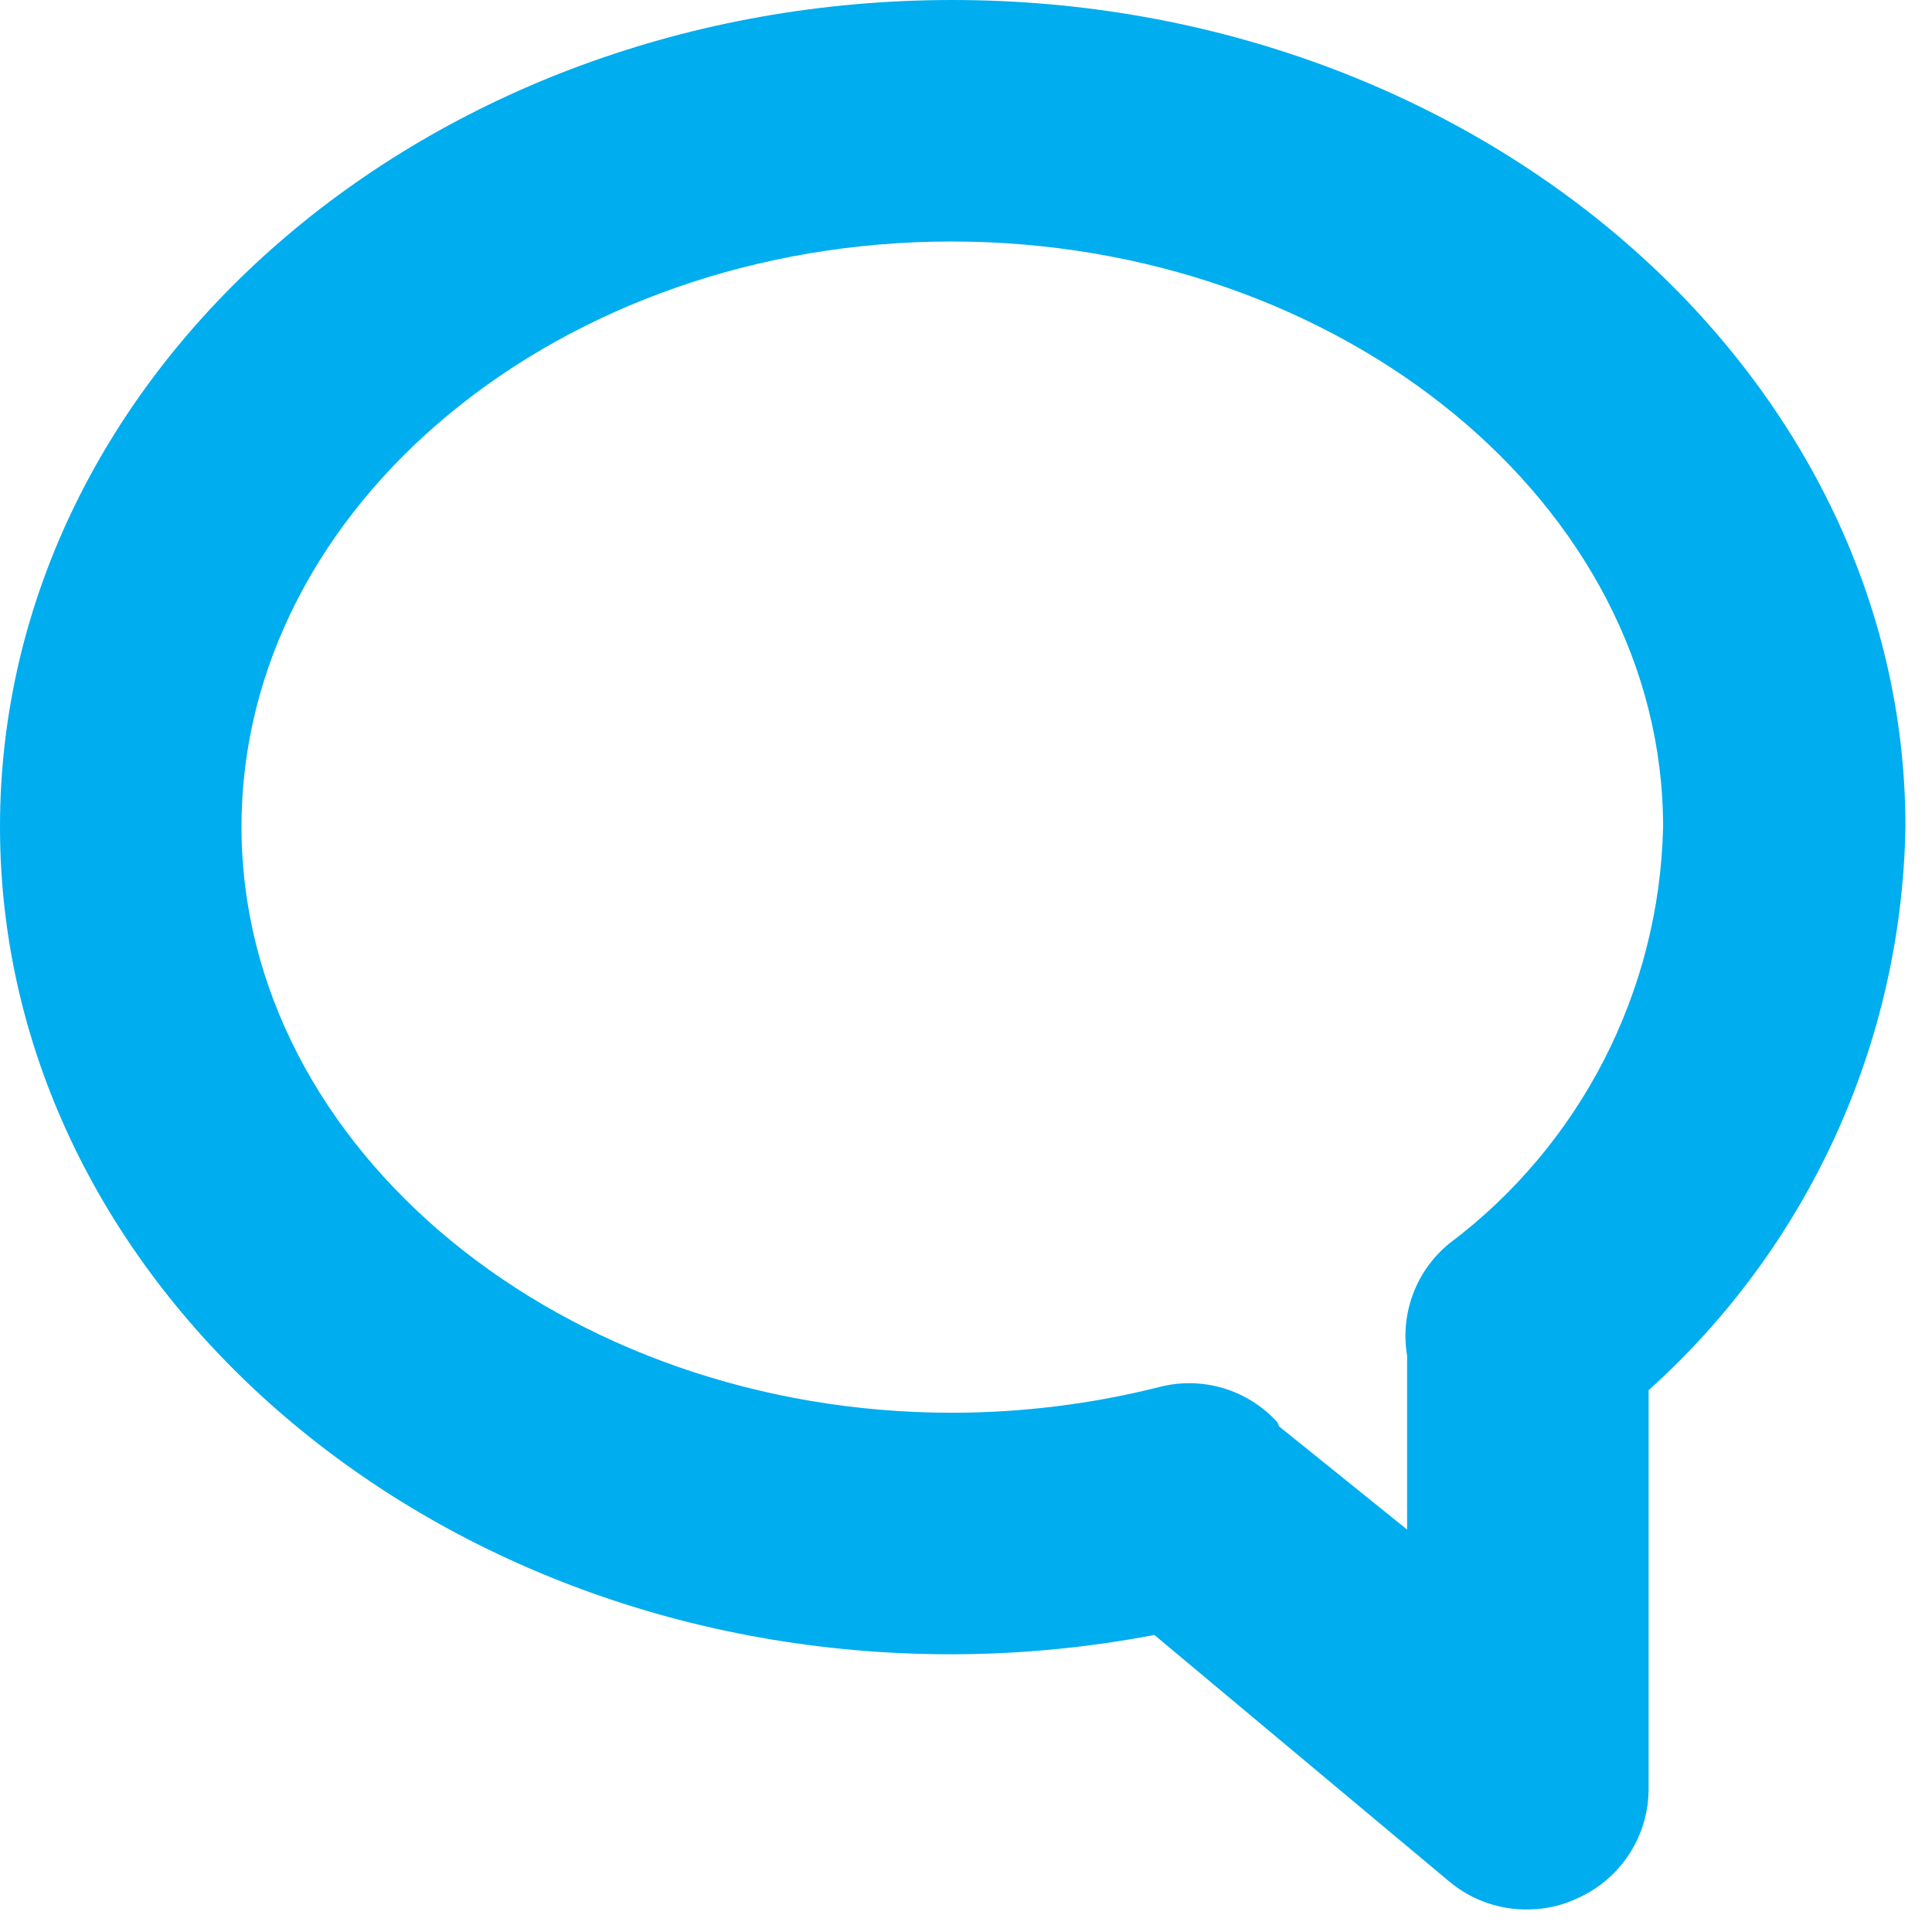 <?xml version="1.0" encoding="UTF-8"?>
<svg width="16px" height="16px" viewBox="0 0 16 16" version="1.1" xmlns="http://www.w3.org/2000/svg" xmlns:xlink="http://www.w3.org/1999/xlink">
    <!-- Generator: Sketch 50.2 (55047) - http://www.bohemiancoding.com/sketch -->
    <title>Icon_FAQ</title>
    <desc>Created with Sketch.</desc>
    <defs></defs>
    <g id="Page-1" stroke="none" stroke-width="1" fill="none" fill-rule="evenodd">
        <g id="Mobile-Nav" transform="translate(-16, -232)" fill="#00ADEE" fill-rule="nonzero">
            <g id="Icon_FAQ" transform="translate(16, 232)">
                <path d="M12.667,15.813 C12.423,15.82 12.186,15.737 12,15.58 L9.56,13.54 C9.004,13.646 8.439,13.7 7.873,13.7 C3.54,13.7 0,10.627 0,6.847 C0,3.067 3.54,0 7.887,0 C12.233,0 15.78,3.073 15.78,6.847 C15.75,8.63 14.98,10.321 13.653,11.513 L13.653,14.807 C13.656,15.195 13.432,15.549 13.08,15.713 C12.951,15.777 12.81,15.811 12.667,15.813 Z M10.593,11.813 L11.653,12.667 L11.653,11.227 C11.594,10.878 11.727,10.524 12,10.3 C13.09,9.482 13.743,8.209 13.773,6.847 C13.773,4.18 11.107,2 7.88,2 C4.653,2 2,4.173 2,6.847 C2,9.52 4.667,11.7 7.887,11.7 C8.464,11.699 9.04,11.628 9.6,11.487 C9.956,11.394 10.333,11.507 10.58,11.78 L10.593,11.813 Z" id="Shape"></path>
            </g>
        </g>
    </g>
</svg>